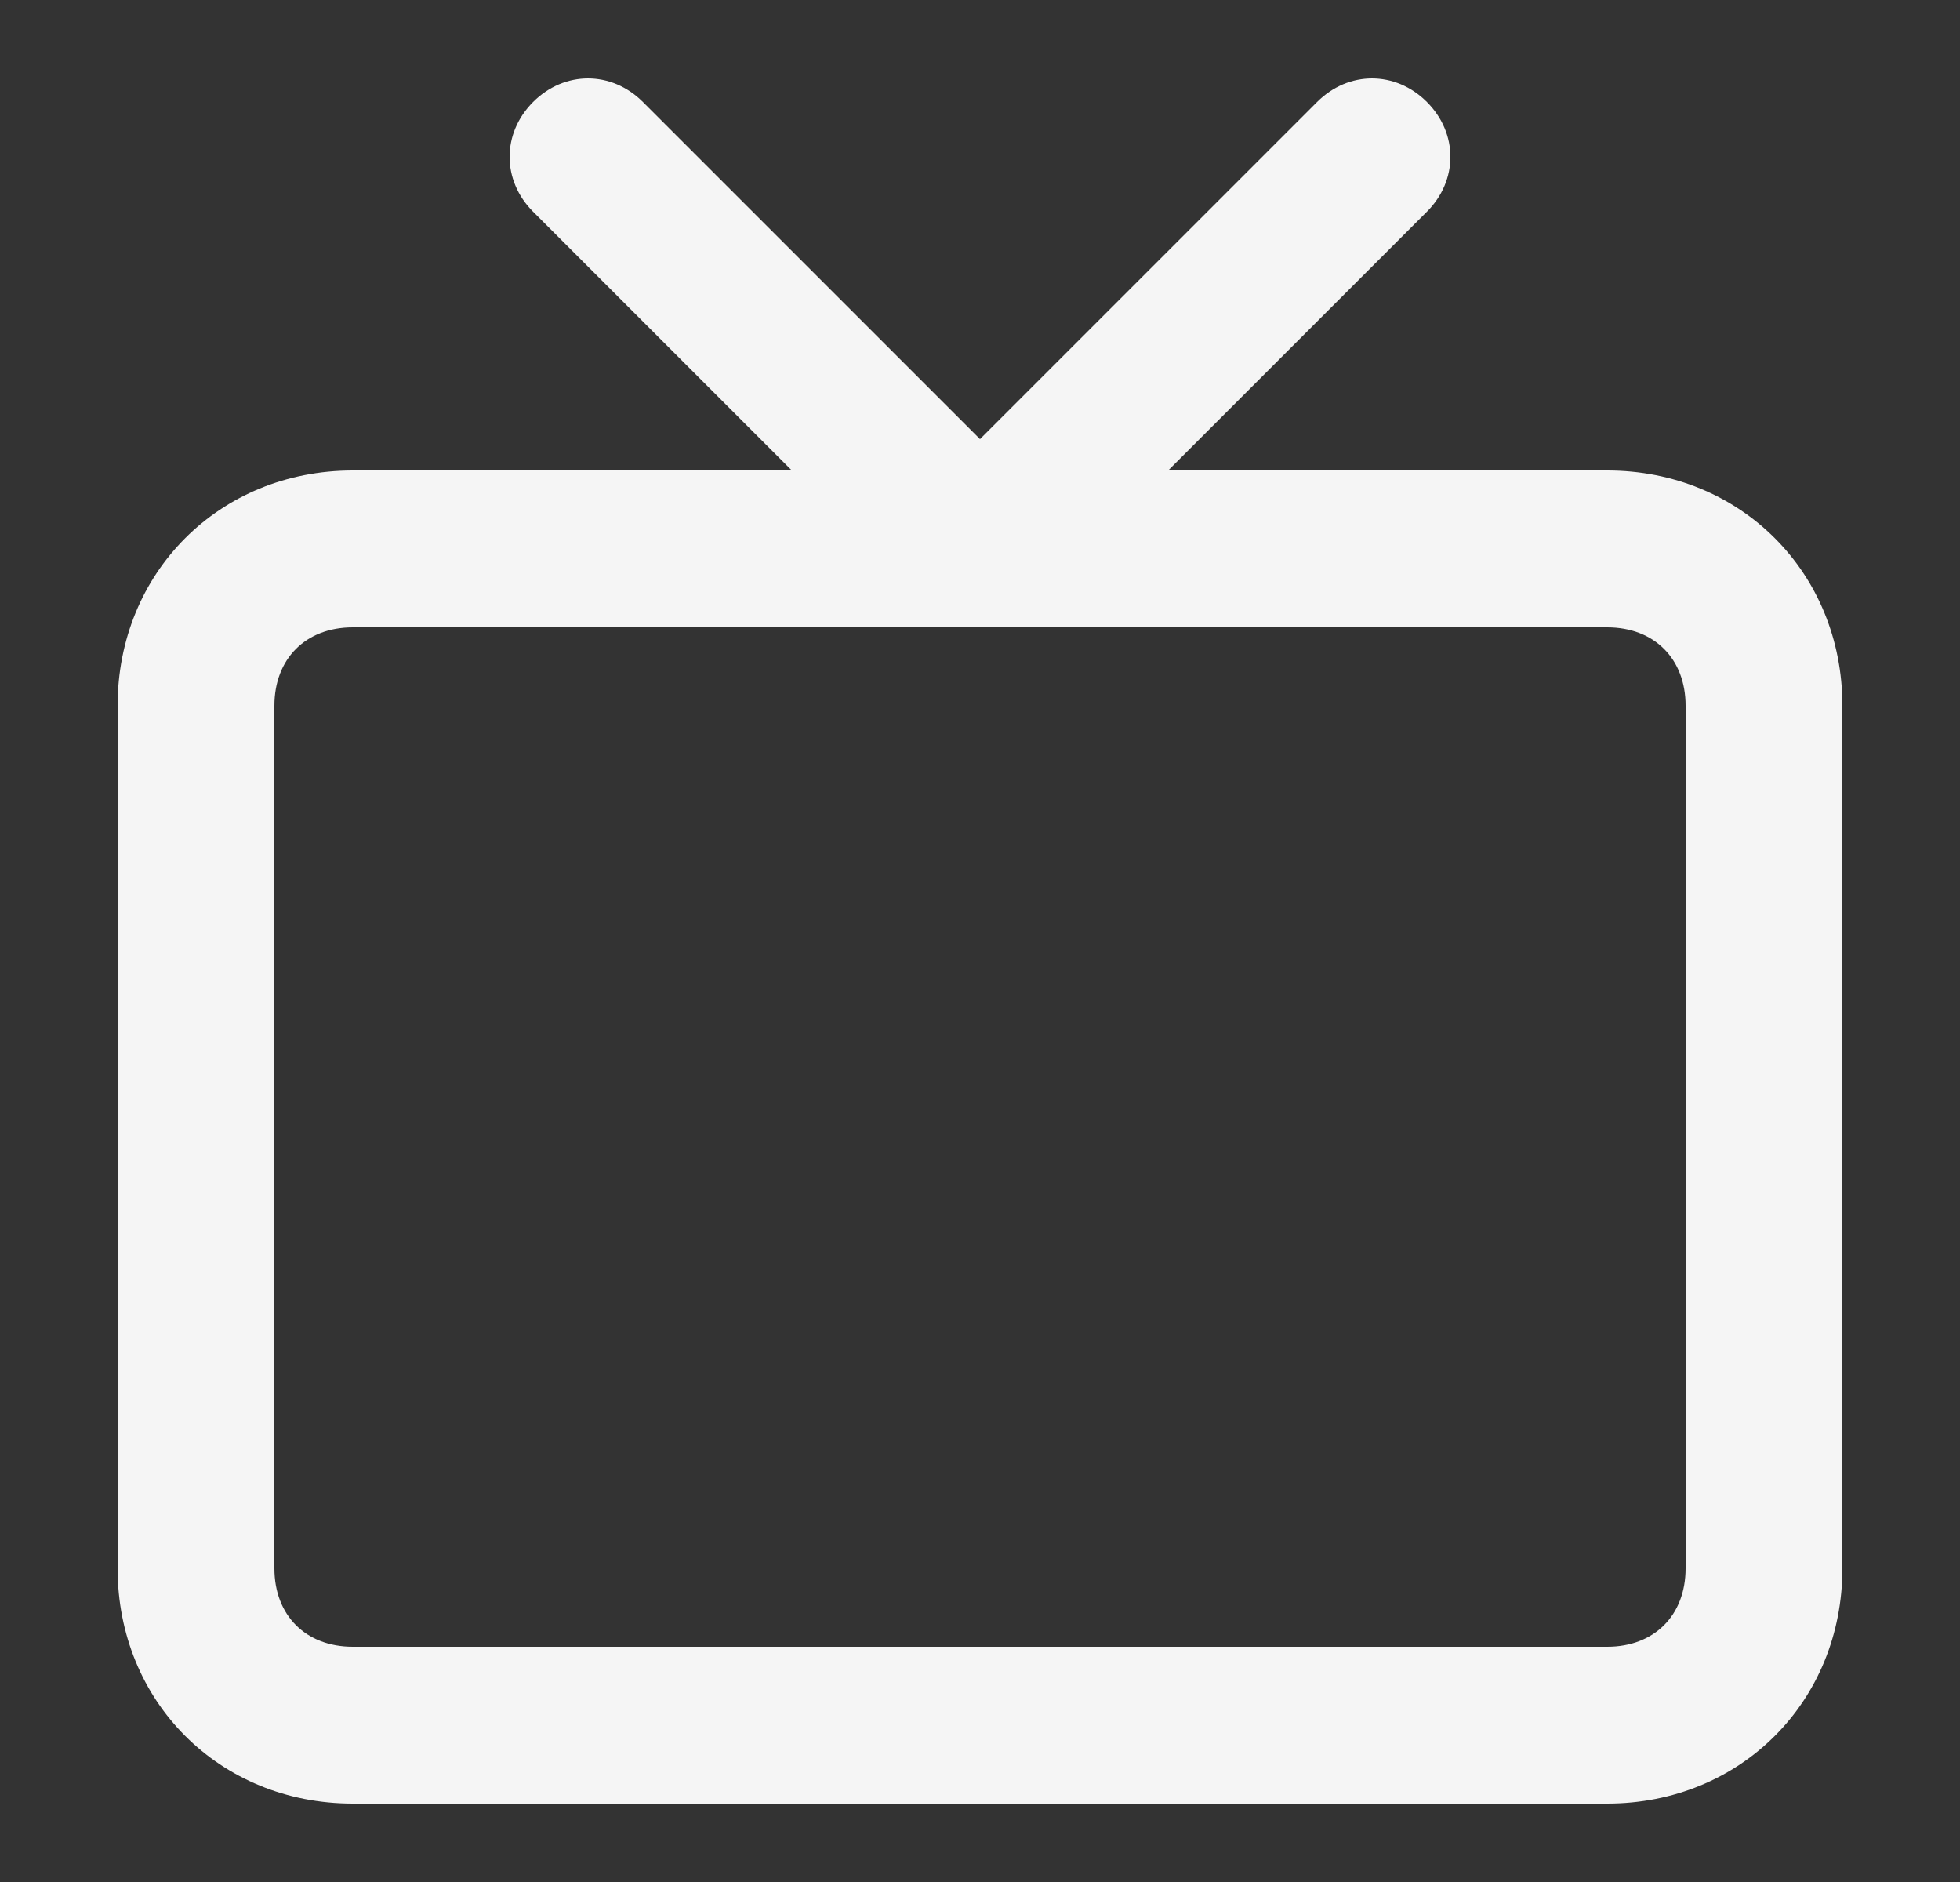 <svg width="25" height="24" viewBox="0 0 25 24" fill="none" xmlns="http://www.w3.org/2000/svg">
<rect x="0" y="0" width="25" height="24" fill="#333333" stroke="none"/>
<g id="tv 1">
<g id="Group">
<path id="Vector" d="M20.5 6H14.9L18.2 2.7C18.6 2.3 18.6 1.7 18.2 1.3C17.8 0.9 17.2 0.9 16.8 1.3L12.5 5.6L8.2 1.3C7.8 0.9 7.2 0.9 6.8 1.3C6.4 1.7 6.4 2.3 6.8 2.7L10.1 6H4.5C2.8 6 1.5 7.3 1.5 9V20C1.5 21.7 2.8 23 4.5 23H20.5C22.2 23 23.5 21.7 23.5 20V9C23.5 7.3 22.2 6 20.5 6ZM21.5 20C21.5 20.6 21.1 21 20.5 21H4.5C3.9 21 3.5 20.6 3.5 20V9C3.5 8.4 3.9 8 4.5 8H20.5C21.1 8 21.5 8.4 21.5 9V20Z" fill="#F5F5F5"/>
</g>
</g>
</svg>
